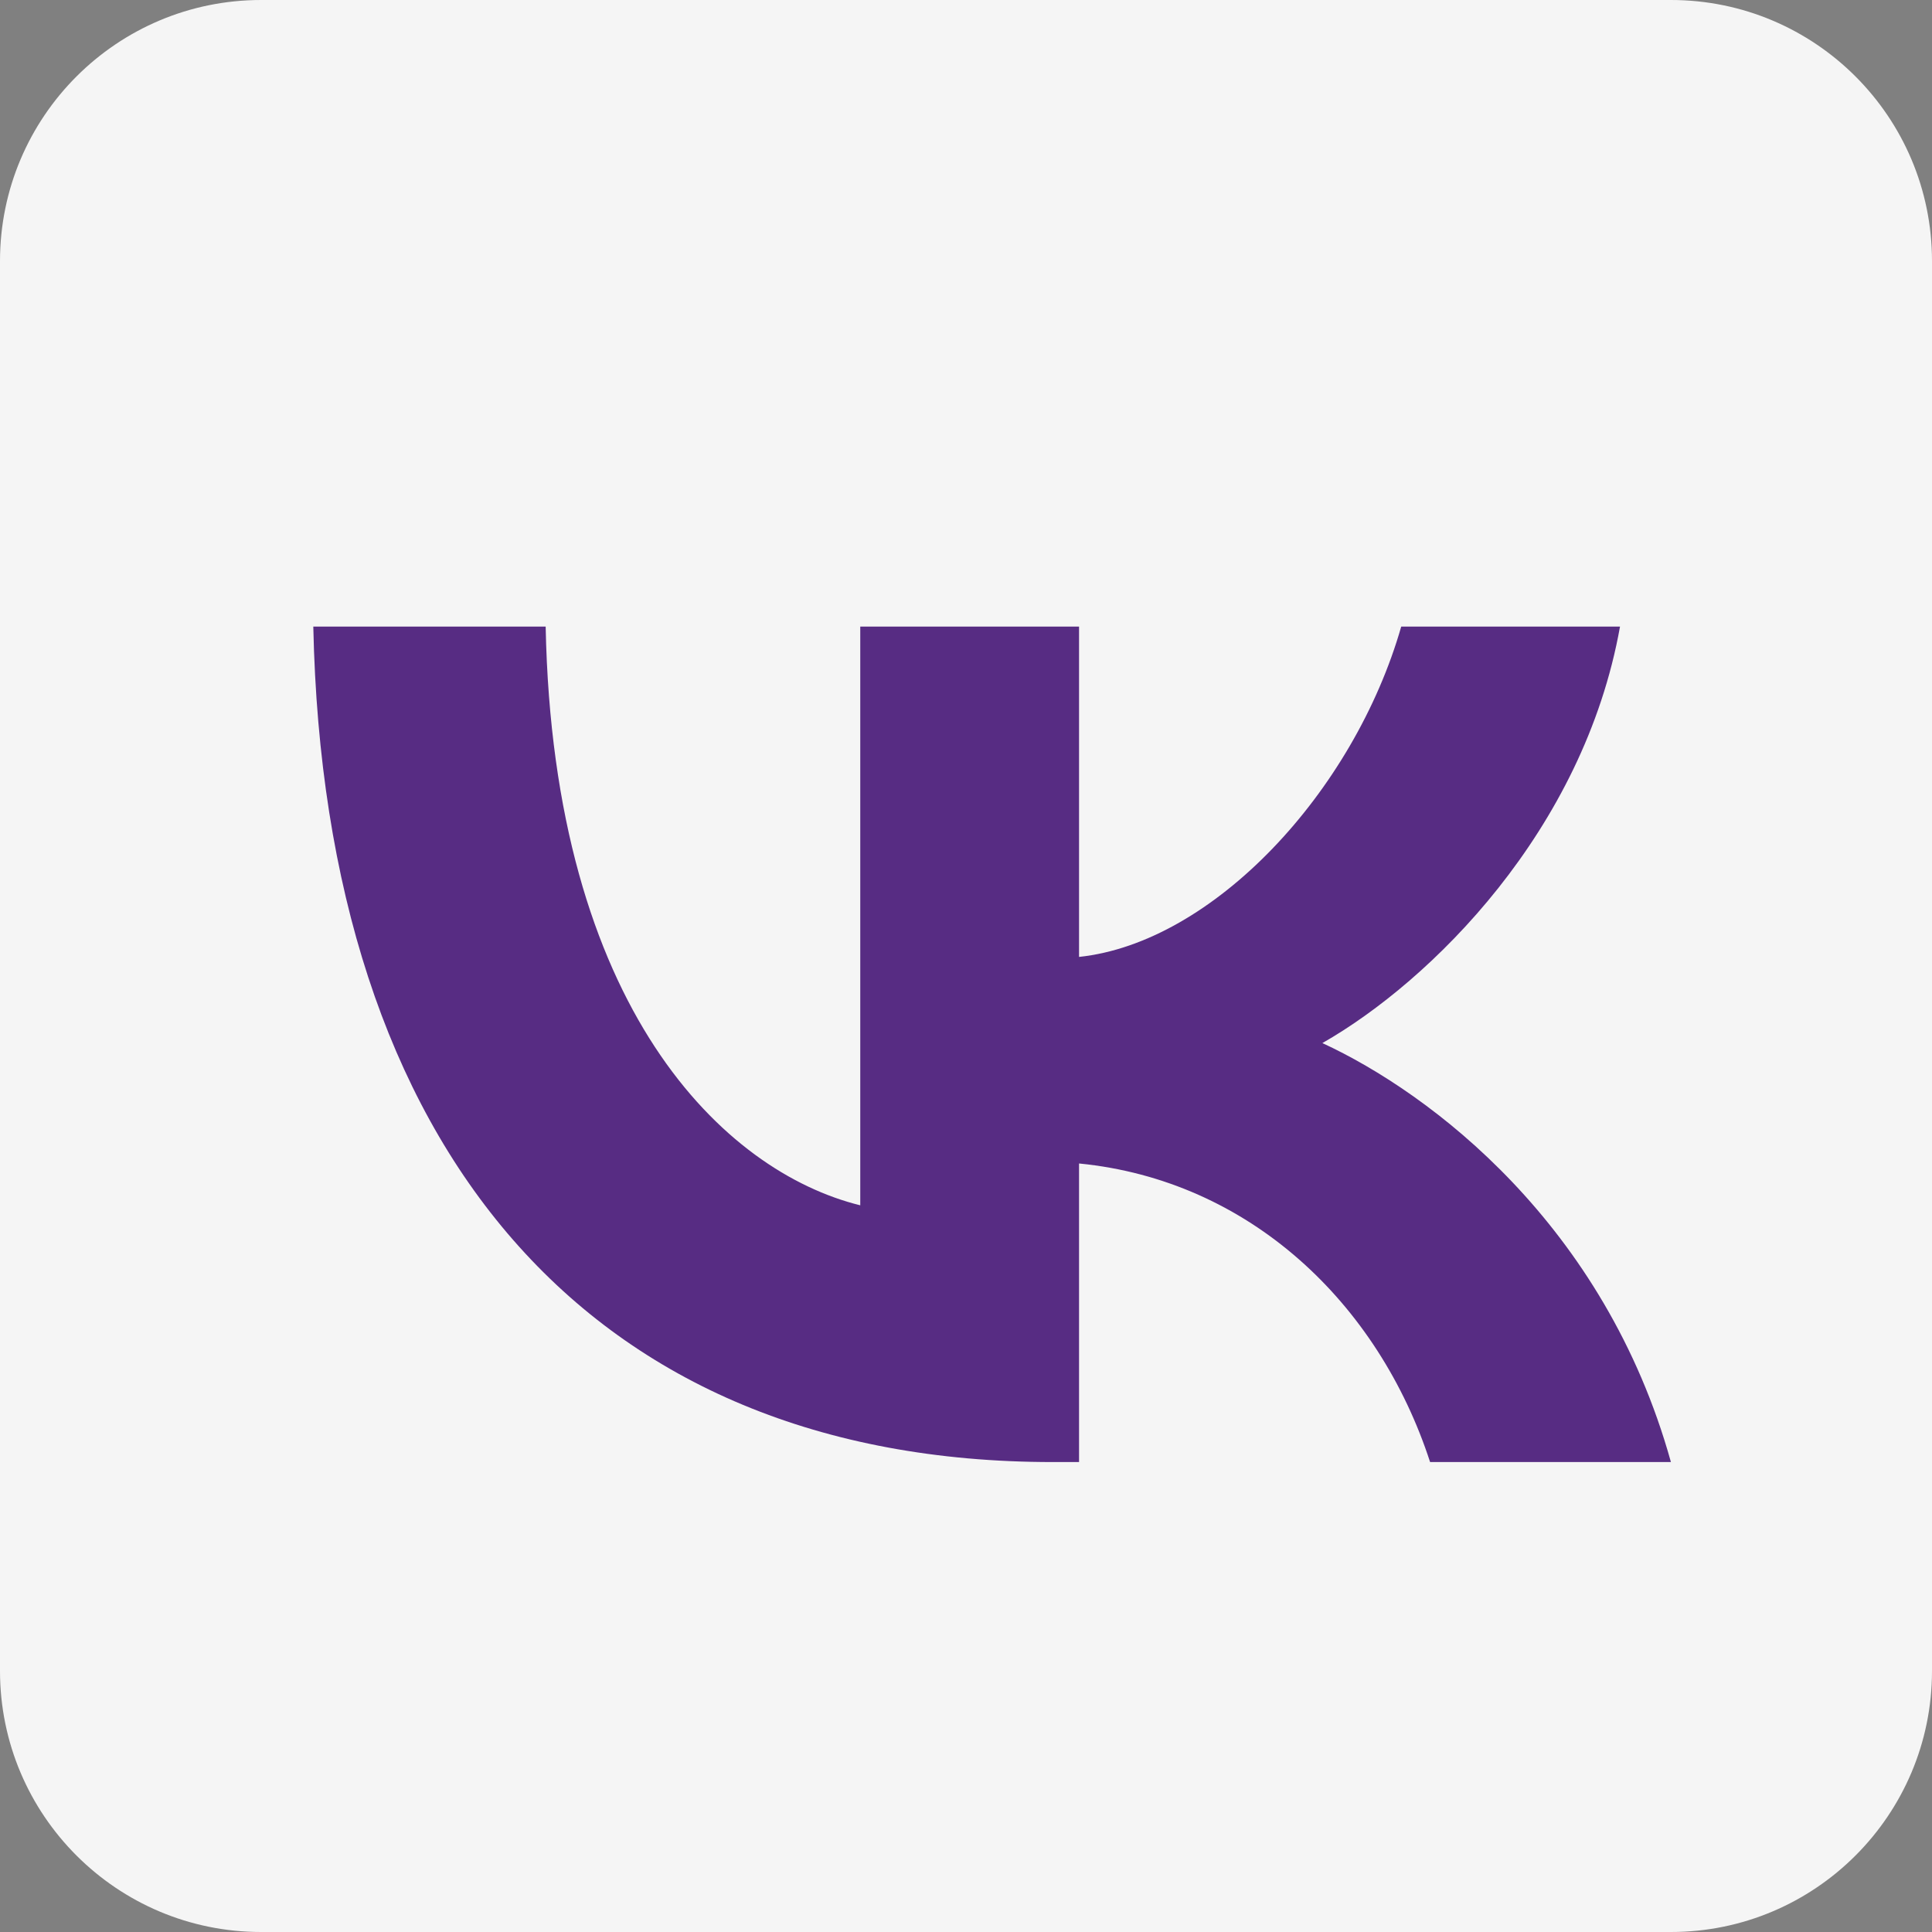 <?xml version="1.0" encoding="UTF-8"?> <svg xmlns="http://www.w3.org/2000/svg" width="37" height="37" viewBox="0 0 37 37" fill="none"><rect x="0" y="0" width="37" height="37" fill="#808080" stroke="none"/><path d="M0 5C0 2.239 2.239 0 5 0H32C34.761 0 37 2.239 37 5V32C37 34.761 34.761 37 32 37H5C2.239 37 0 34.761 0 32V5Z" fill="#F5F5F5"></path><path d="M20.161 28C11.278 28 6.211 21.994 6 12H10.45C10.596 19.335 13.876 22.442 16.475 23.083V12H20.665V18.326C23.23 18.054 25.926 15.171 26.835 12H31.025C30.327 15.908 27.404 18.791 25.325 19.976C27.404 20.937 30.733 23.451 32 28H27.388C26.397 24.957 23.929 22.603 20.665 22.282V28H20.161Z" fill="#572C83"></path></svg> 